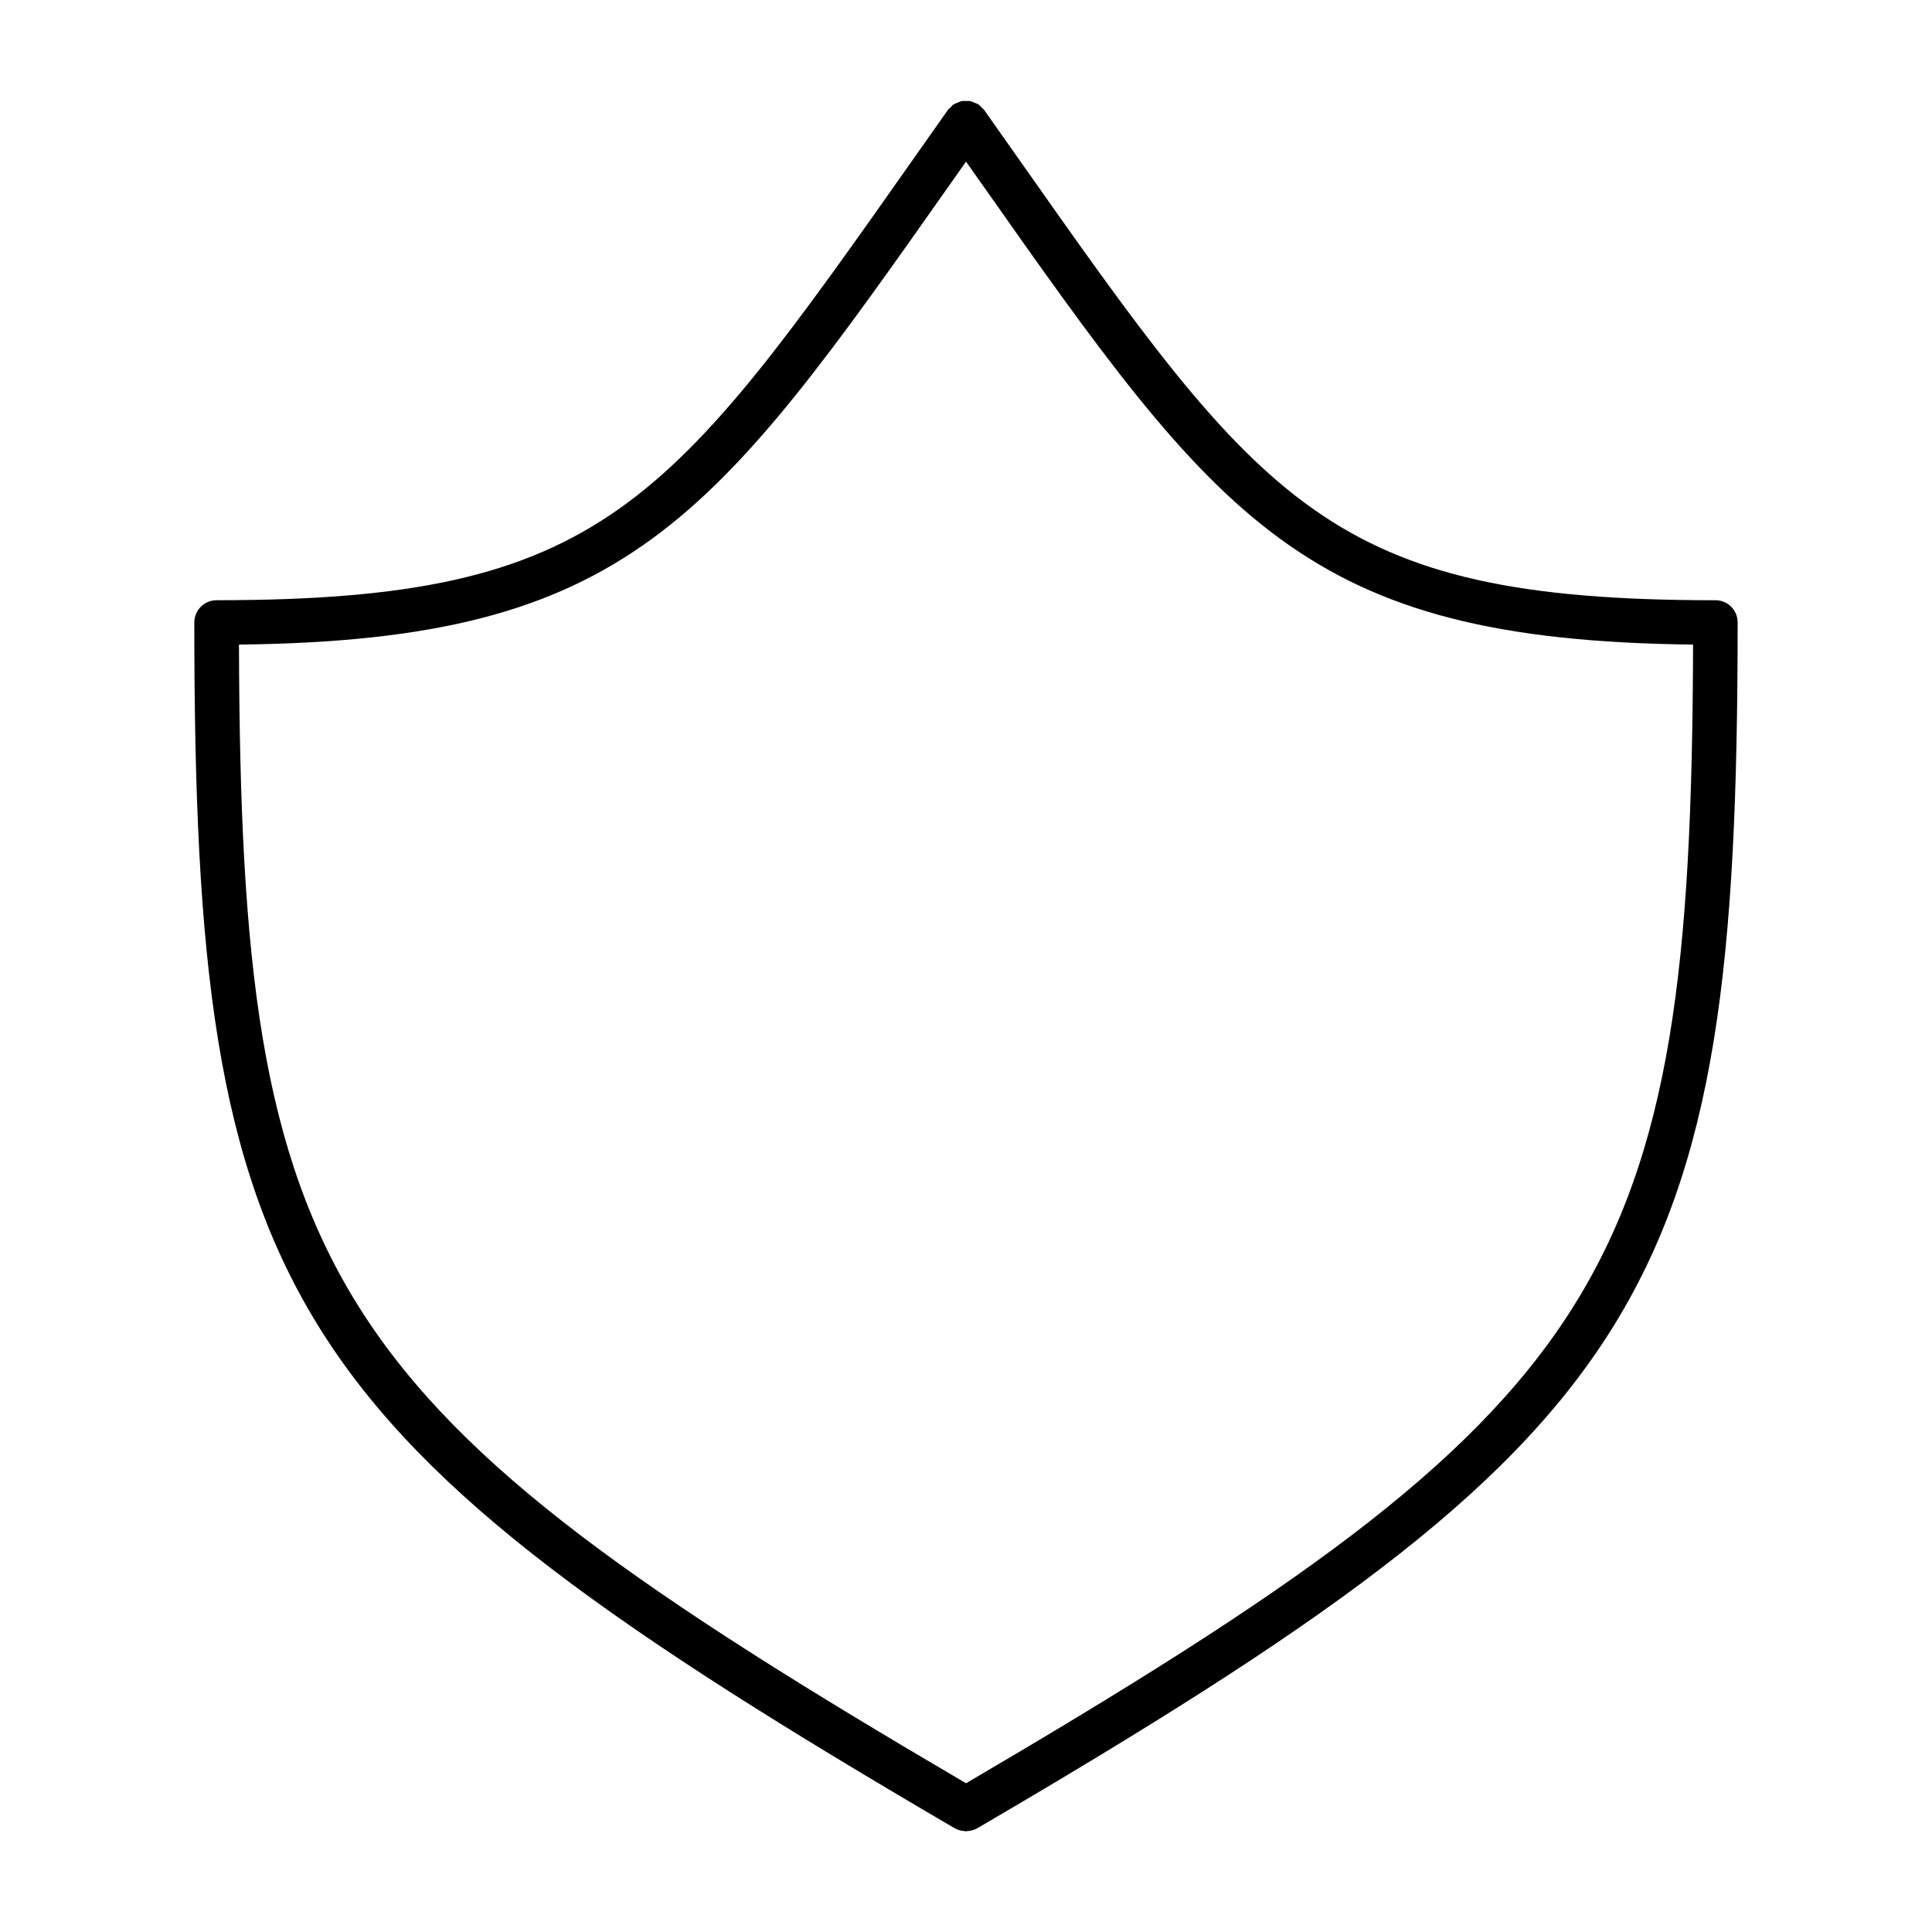 <?xml version="1.0" encoding="UTF-8"?>
<!-- Uploaded to: SVG Repo, www.svgrepo.com, Generator: SVG Repo Mixer Tools -->
<svg fill="#000000" width="800px" height="800px" version="1.1" viewBox="144 144 512 512" xmlns="http://www.w3.org/2000/svg">
 <path d="m598.6 303.07c-102.35 0-119.95-25.016-185.46-118.11l-8.312-11.801c-0.195-0.285-0.496-0.457-0.73-0.691-0.234-0.234-0.41-0.527-0.691-0.73-0.051-0.031-0.105-0.031-0.152-0.062-0.371-0.242-0.789-0.371-1.188-0.527-0.324-0.125-0.613-0.301-0.945-0.355-0.34-0.07-0.684-0.016-1.039-0.023-0.41-0.008-0.82-0.055-1.219 0.023-0.293 0.055-0.551 0.211-0.828 0.316-0.449 0.164-0.891 0.309-1.289 0.566-0.043 0.031-0.098 0.031-0.145 0.062-0.285 0.195-0.441 0.48-0.668 0.707-0.242 0.242-0.543 0.418-0.746 0.707l-8.312 11.801c-65.516 93.098-83.117 118.11-185.48 118.11-3.258 0-5.902 2.644-5.902 5.902 0 179.11 22.602 214.95 201.53 319.55 0.016 0.008 0.031 0.008 0.047 0.016 0.836 0.48 1.77 0.699 2.731 0.738 0.07 0 0.133 0.055 0.195 0.055 0.07 0 0.133-0.055 0.195-0.055 0.961-0.039 1.898-0.262 2.731-0.738 0.016-0.008 0.031-0.008 0.047-0.016 178.91-104.59 201.52-140.44 201.52-319.55 0.02-3.258-2.625-5.902-5.883-5.902zm-198.59 313.51c-170.76-100.06-192.21-133.05-192.68-301.76 103.34-1.148 125.61-32.684 189.2-123.06l3.481-4.938 3.481 4.938c63.598 90.371 85.867 121.91 189.19 123.06-0.473 168.72-21.926 201.7-192.67 301.76z"/>
</svg>